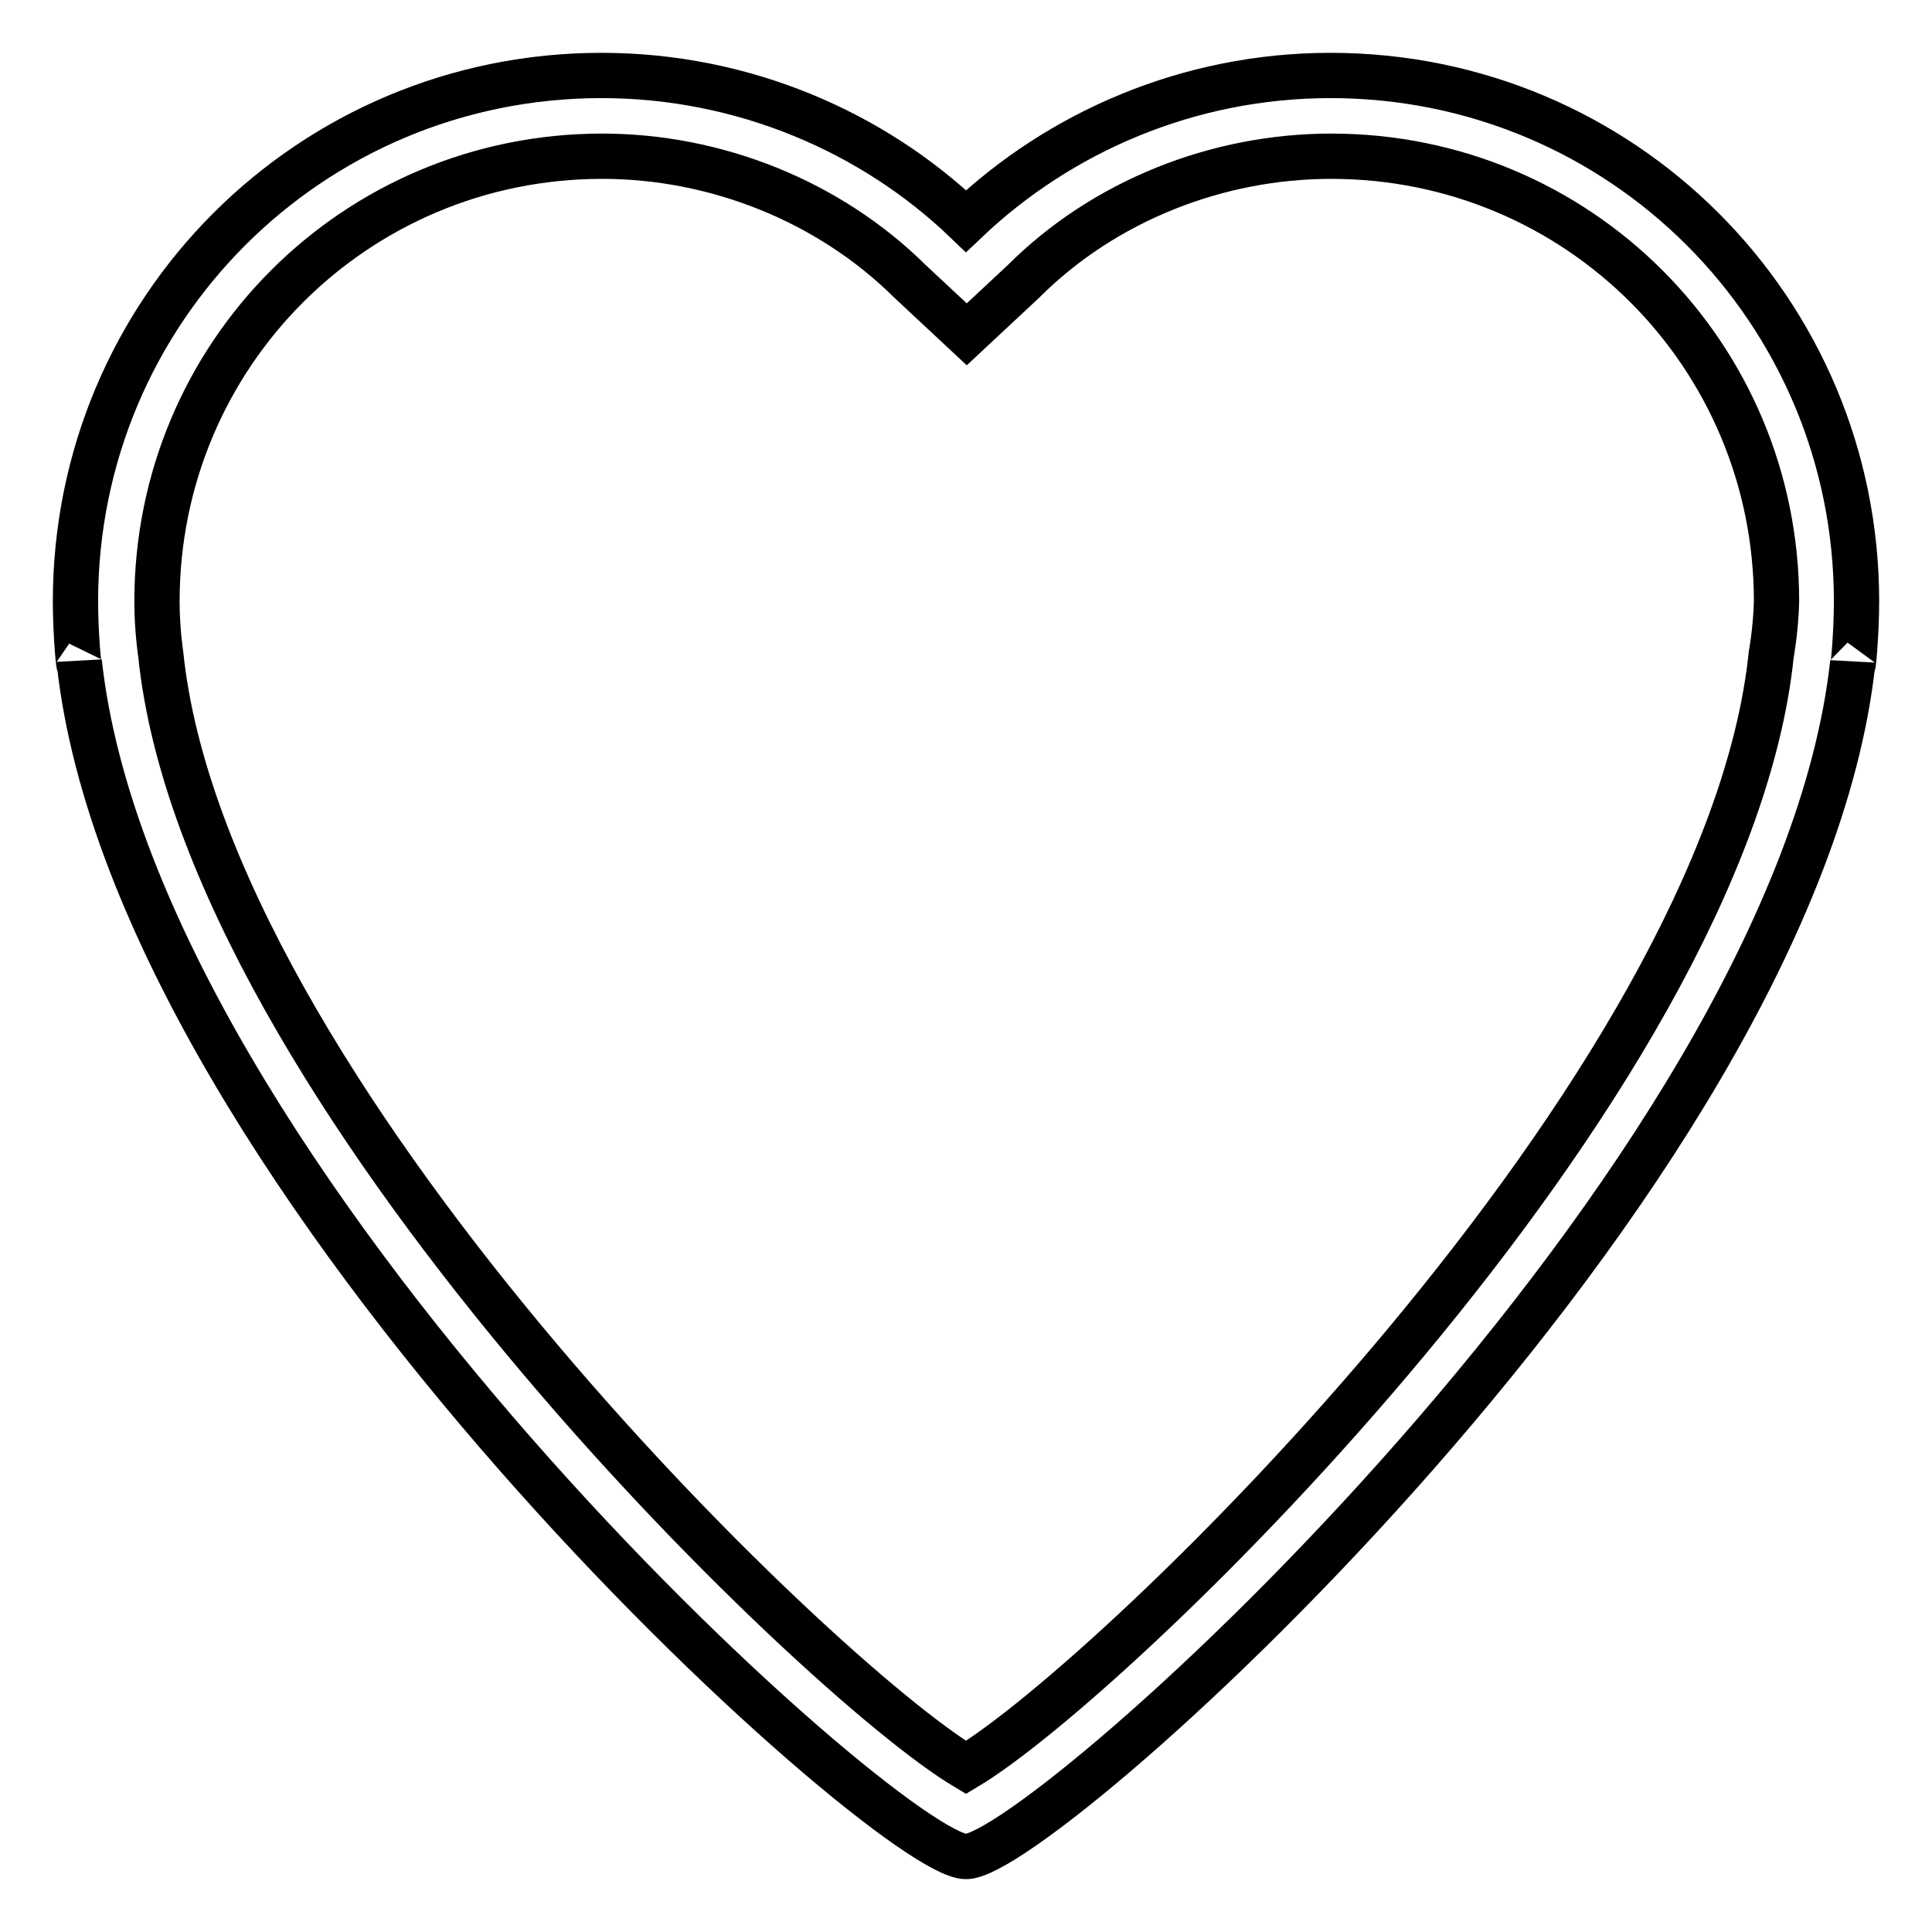 <?xml version="1.0" encoding="utf-8"?>
<!-- Svg Vector Icons : http://www.onlinewebfonts.com/icon -->
<!DOCTYPE svg PUBLIC "-//W3C//DTD SVG 1.1//EN" "http://www.w3.org/Graphics/SVG/1.1/DTD/svg11.dtd">
<svg version="1.1" xmlns="http://www.w3.org/2000/svg" xmlns:xlink="http://www.w3.org/1999/xlink" x="0px" y="0px" viewBox="0 0 256 256" enable-background="new 0 0 256 256" xml:space="preserve">
<g> <path stroke-width="6" fill-opacity="0" stroke="#000000"  d="M246,79.7c0-38.6-31.1-69.7-69.7-69.7c-18.8,0-35.9,7.5-48.3,19.3C115.7,17.5,98.5,10,79.7,10 C41.1,10,10,41.1,10,79.7c0,4.3,0.5,9.7,0.5,8C18,156.4,117.8,246,128,246c10.2,0,110-89.6,117.5-158.2C245.5,89.4,246,84,246,79.7 z M234.7,86.7c-5.9,57.4-86.9,135.7-106.7,147.5C108.2,222.4,27.2,144.1,21.3,86.7c0,0-0.5-3.2-0.5-7c0-32.7,26.3-59,59-59 c15,0,30,5.9,40.8,16.6l7.5,7l7.5-7c10.7-10.7,25.7-16.6,40.8-16.6c32.7,0,59,26.3,59,59C235.3,83.5,234.7,86.7,234.7,86.7z"/></g>
</svg>